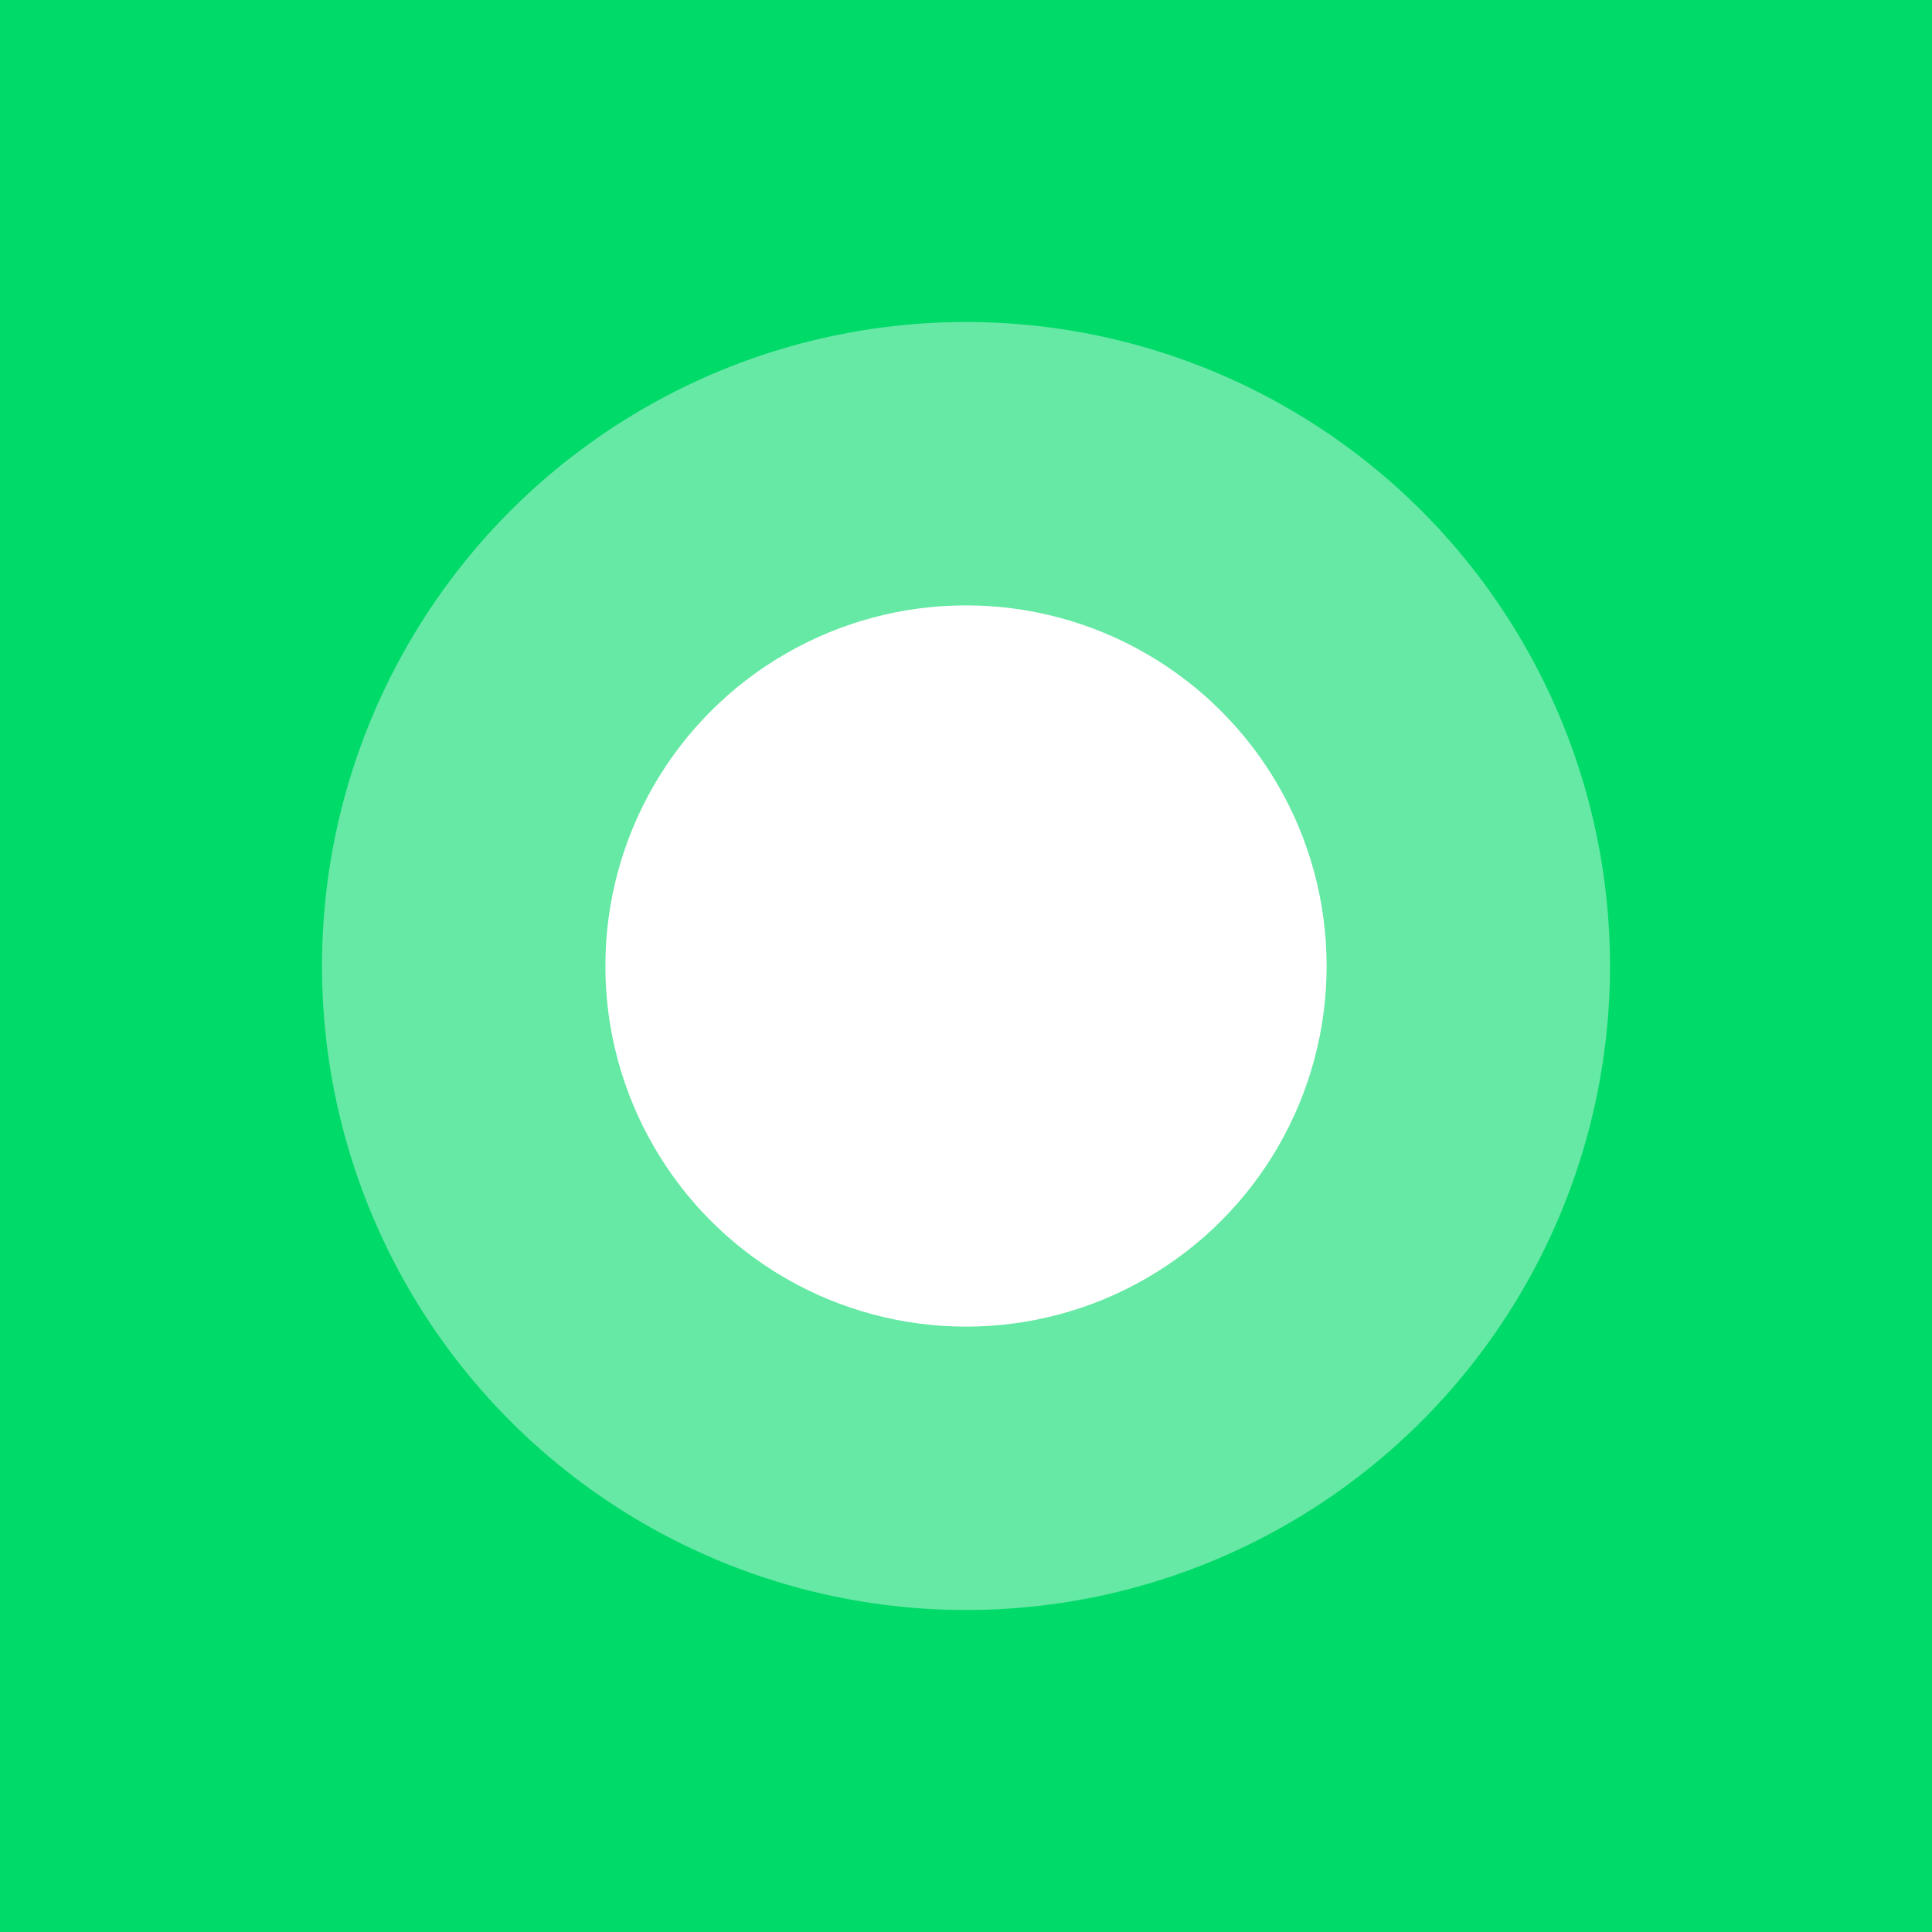 <svg fill="none" viewBox="0 0 50 50" height="50" width="50" xmlns="http://www.w3.org/2000/svg"><path fill="#00DA69" d="M0 0H50V50H0V0Z"></path><circle fill-opacity="0.4" fill="white" r="16.667" cy="25" cx="25"></circle><circle fill="white" r="9.333" cy="25" cx="25"></circle></svg> 